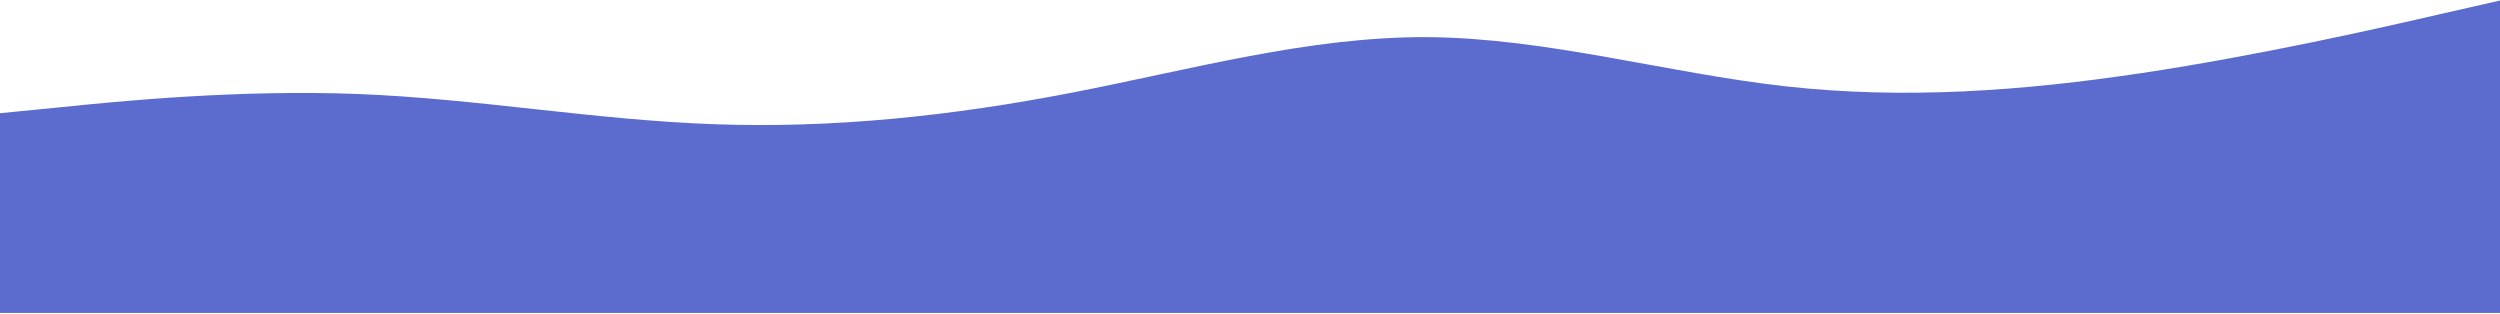 <svg width="1440" height="181" viewBox="0 0 1440 181" fill="none" xmlns="http://www.w3.org/2000/svg">
<path d="M0 65.204L34.4 61.811C68.8 58.271 137.6 51.486 206.08 54.141C274.72 56.796 342.88 69.186 411.52 71.546C480 74.054 548.8 66.679 617.28 53.404C685.92 40.129 754.08 20.954 822.72 21.396C891.2 21.986 960 42.046 1028.48 49.716C1097.12 57.386 1165.28 52.371 1233.92 42.046C1302.4 31.721 1371.2 16.086 1405.6 8.121L1440 0.304V180.254H1405.6C1371.2 180.254 1302.4 180.254 1233.92 180.254C1165.28 180.254 1097.12 180.254 1028.48 180.254C960 180.254 891.2 180.254 822.72 180.254C754.08 180.254 685.92 180.254 617.28 180.254C548.8 180.254 480 180.254 411.52 180.254C342.88 180.254 274.72 180.254 206.08 180.254C137.6 180.254 68.8 180.254 34.4 180.254H0V65.204Z" fill="#5B6BCE"/>
</svg>
